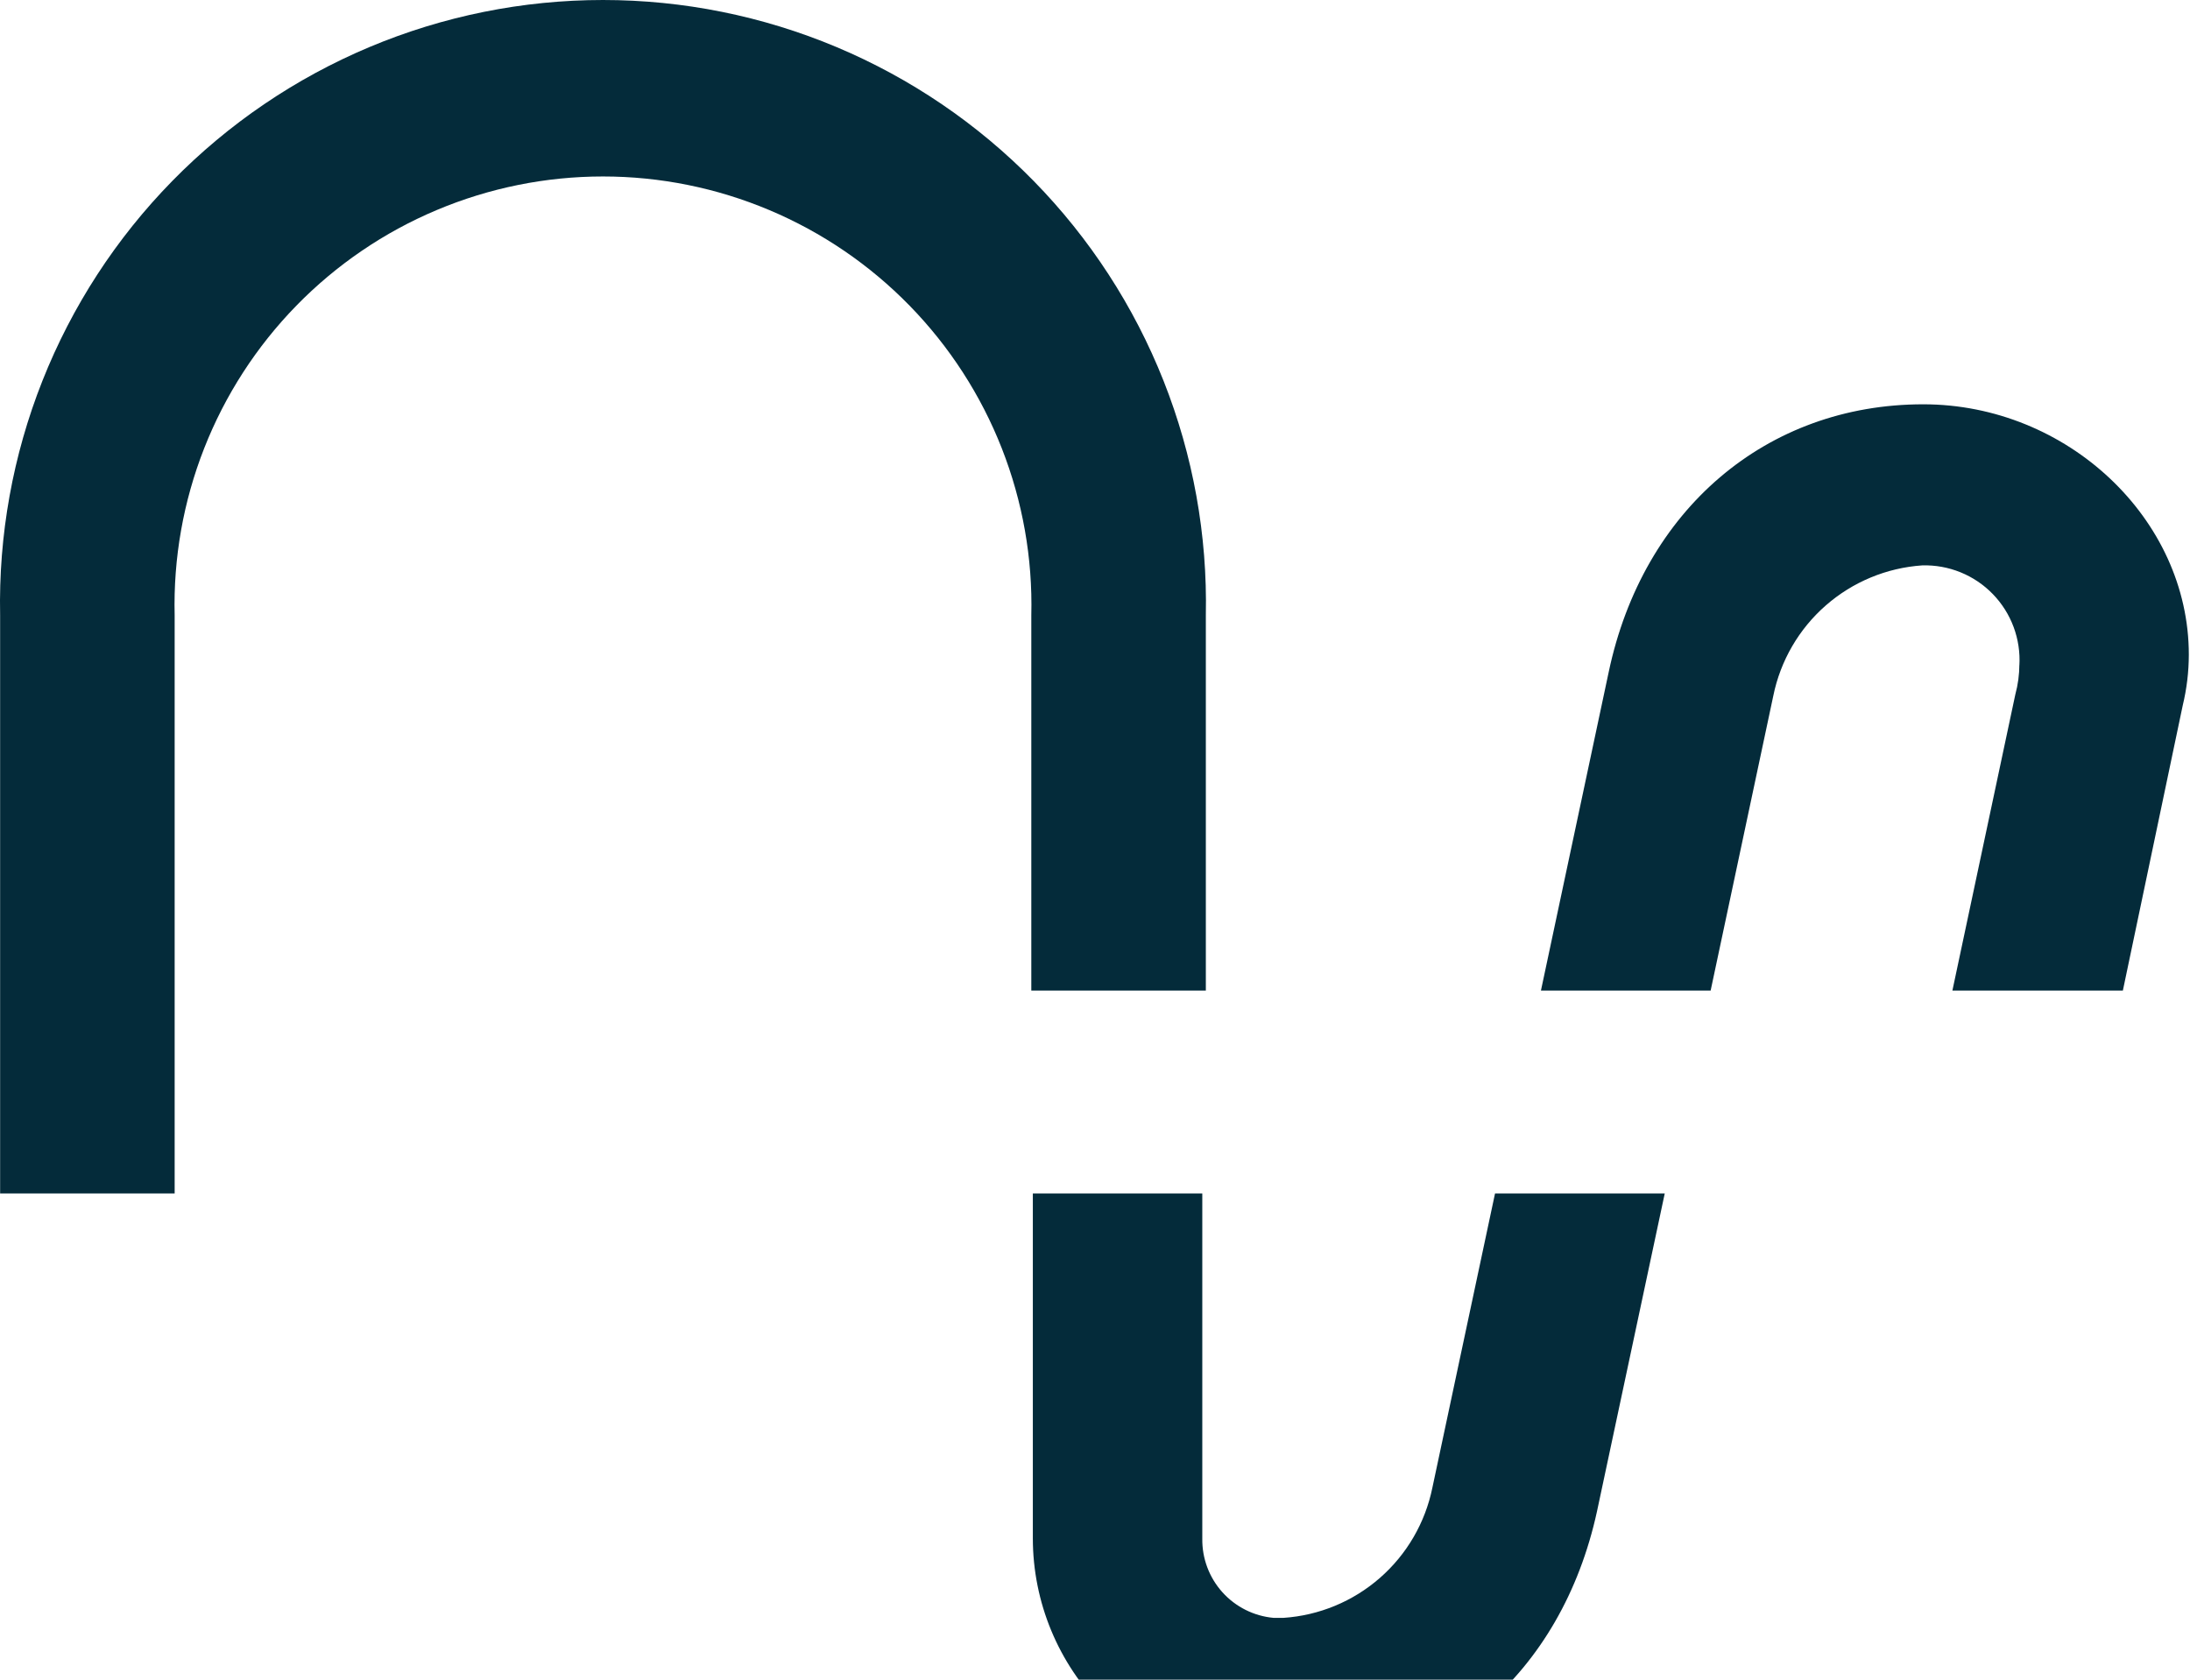 <svg width="352" height="270" viewBox="0 0 352 270" fill="none" xmlns="http://www.w3.org/2000/svg">
<path d="M324.575 106.787C324.571 108.426 324.352 110.057 323.923 111.639L313.811 159.226H341.21L350.833 113.393C351.478 110.722 351.806 107.985 351.811 105.237C351.811 83.422 332.281 64.99 309.122 64.99C283.924 64.99 264.068 81.913 258.563 108.051L247.677 159.226H274.954L285.025 111.843C286.172 106.212 289.134 101.112 293.457 97.326C297.78 93.54 303.226 91.277 308.959 90.884C311.068 90.823 313.166 91.203 315.121 91.997C317.076 92.792 318.843 93.985 320.312 95.5C321.781 97.014 322.918 98.818 323.652 100.797C324.386 102.775 324.7 104.884 324.575 106.991" fill="#042B3A"></path>
<path d="M230.226 239.147C229.078 244.774 226.115 249.869 221.791 253.648C217.467 257.427 212.022 259.682 206.293 260.066C205.722 260.066 205.232 260.066 204.702 260.066C201.541 259.779 198.605 258.309 196.481 255.95C194.357 253.591 193.201 250.517 193.245 247.343V191.846H166.009V247.303C166.019 257.563 170.1 267.399 177.354 274.654C184.608 281.909 194.444 285.989 204.702 286H206.13C231.327 286 250.98 269.118 256.688 242.94L267.575 191.846H240.297L230.226 239.147Z" fill="#042B3A"></path>
<path d="M193.815 159.224V98.915C194.08 86.022 191.769 73.205 187.018 61.216C182.267 49.228 175.172 38.307 166.148 29.096C157.124 19.884 146.353 12.566 134.465 7.569C122.578 2.573 109.813 0 96.918 0C84.023 0 71.258 2.573 59.37 7.569C47.483 12.566 36.711 19.884 27.687 29.096C18.663 38.307 11.568 49.228 6.817 61.216C2.067 73.205 -0.244 86.022 0.02 98.915L0.02 191.845H28.072L28.072 98.915C27.849 89.732 29.464 80.597 32.824 72.048C36.183 63.499 41.218 55.709 47.633 49.135C54.048 42.561 61.714 37.337 70.177 33.771C78.641 30.204 87.733 28.367 96.918 28.367C106.102 28.367 115.194 30.204 123.658 33.771C132.122 37.337 139.787 42.561 146.202 49.135C152.617 55.709 157.653 63.499 161.012 72.048C164.371 80.597 165.987 89.732 165.763 98.915V159.224H193.815Z" fill="#042B3A"></path>
</svg>
